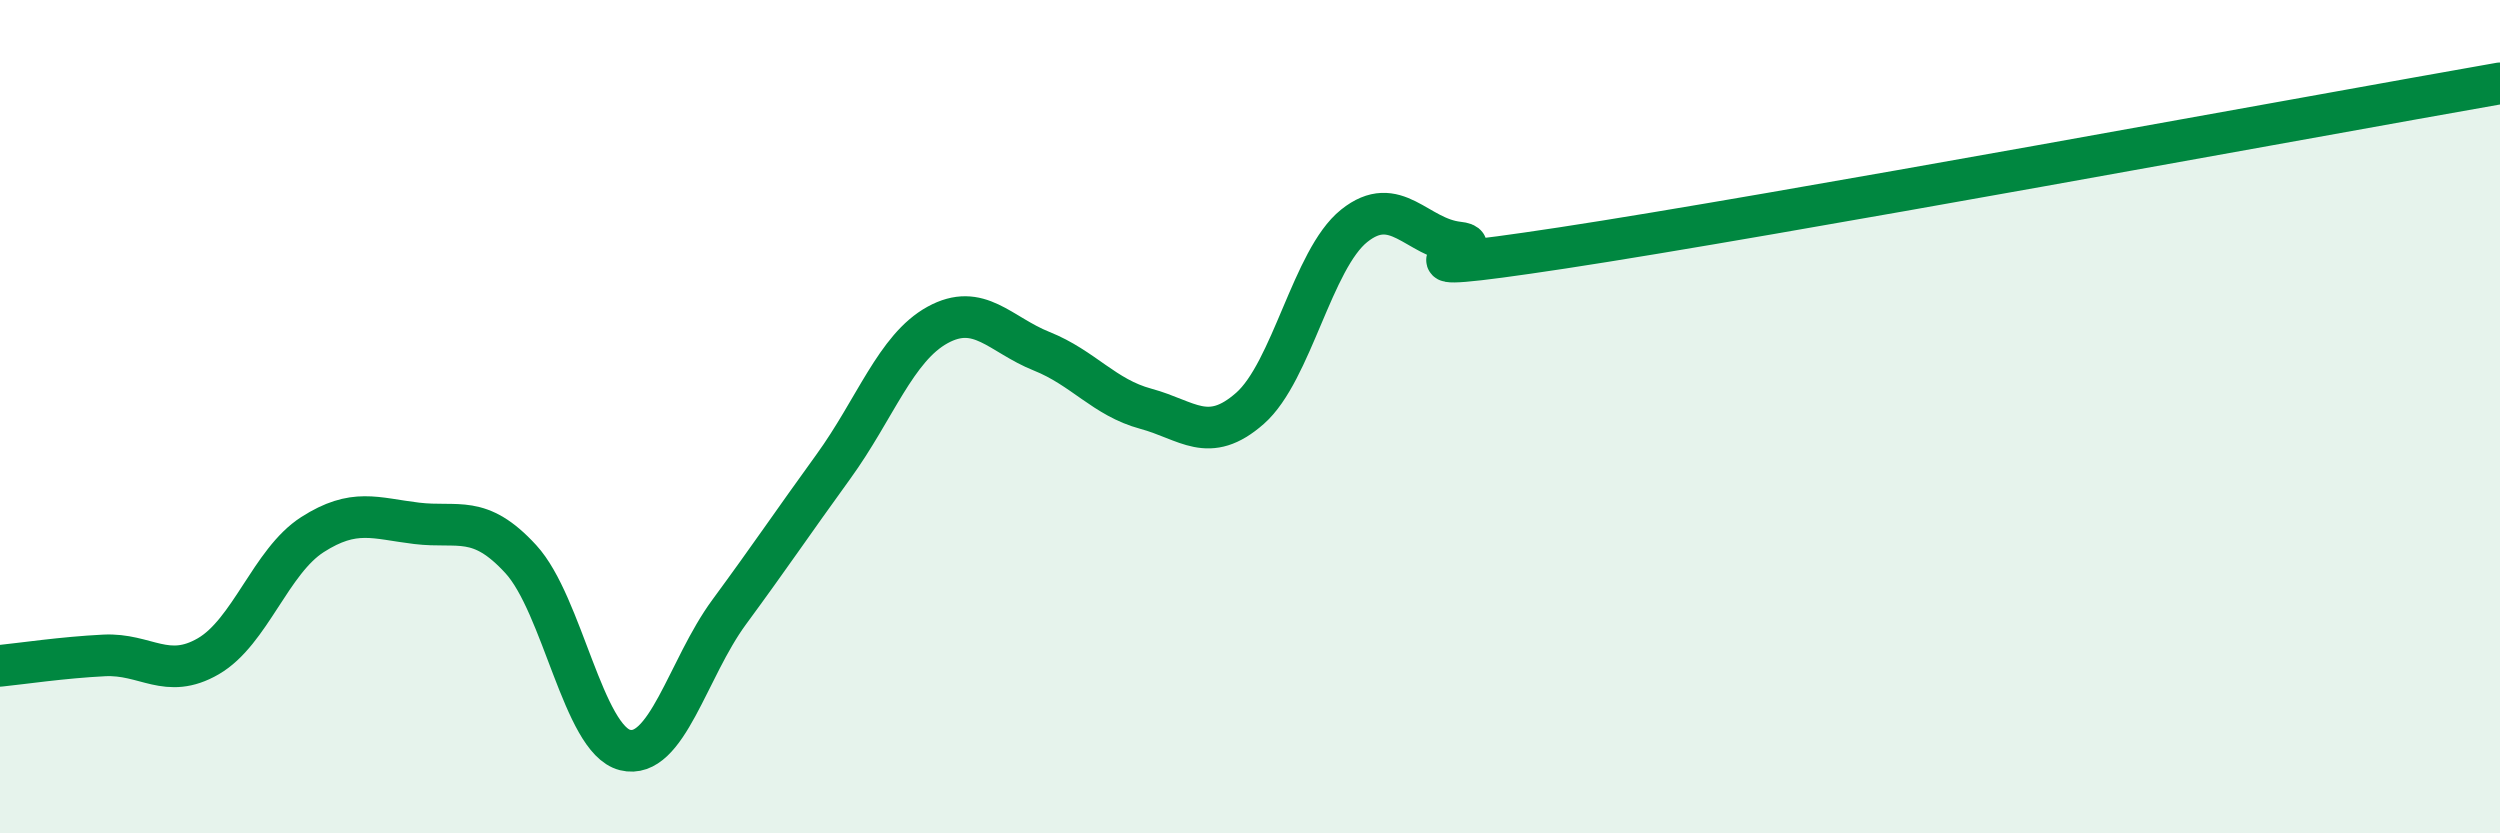 
    <svg width="60" height="20" viewBox="0 0 60 20" xmlns="http://www.w3.org/2000/svg">
      <path
        d="M 0,15.98 C 0.5,15.93 1.5,15.78 2.5,15.73 C 3.5,15.68 4,16.33 5,15.75 C 6,15.17 6.5,13.47 7.5,12.83 C 8.5,12.19 9,12.44 10,12.56 C 11,12.68 11.5,12.33 12.5,13.42 C 13.5,14.51 14,17.75 15,18 C 16,18.25 16.5,16.05 17.5,14.69 C 18.5,13.33 19,12.58 20,11.2 C 21,9.82 21.5,8.35 22.5,7.8 C 23.5,7.25 24,8.03 25,8.43 C 26,8.83 26.5,9.54 27.5,9.81 C 28.5,10.08 29,10.68 30,9.8 C 31,8.92 31.5,6.22 32.5,5.42 C 33.5,4.62 34,5.71 35,5.82 C 36,5.93 32.5,6.71 37.5,5.95 C 42.5,5.19 55.5,2.79 60,2L60 20L0 20Z"
        fill="#008740"
        opacity="0.1"
        stroke-linecap="round"
        stroke-linejoin="round"
      />
      <path
        d="M 0,15.98 C 0.5,15.93 1.5,15.78 2.5,15.73 C 3.5,15.68 4,16.33 5,15.75 C 6,15.17 6.5,13.47 7.5,12.83 C 8.5,12.19 9,12.44 10,12.56 C 11,12.68 11.5,12.33 12.5,13.42 C 13.5,14.51 14,17.75 15,18 C 16,18.25 16.5,16.05 17.5,14.69 C 18.5,13.33 19,12.58 20,11.2 C 21,9.82 21.5,8.35 22.5,7.8 C 23.5,7.25 24,8.03 25,8.43 C 26,8.83 26.5,9.54 27.5,9.81 C 28.5,10.08 29,10.68 30,9.8 C 31,8.92 31.5,6.22 32.5,5.42 C 33.5,4.62 34,5.71 35,5.82 C 36,5.93 32.5,6.71 37.5,5.95 C 42.5,5.19 55.5,2.79 60,2"
        stroke="#008740"
        stroke-width="1"
        fill="none"
        stroke-linecap="round"
        stroke-linejoin="round"
      />
    </svg>
  